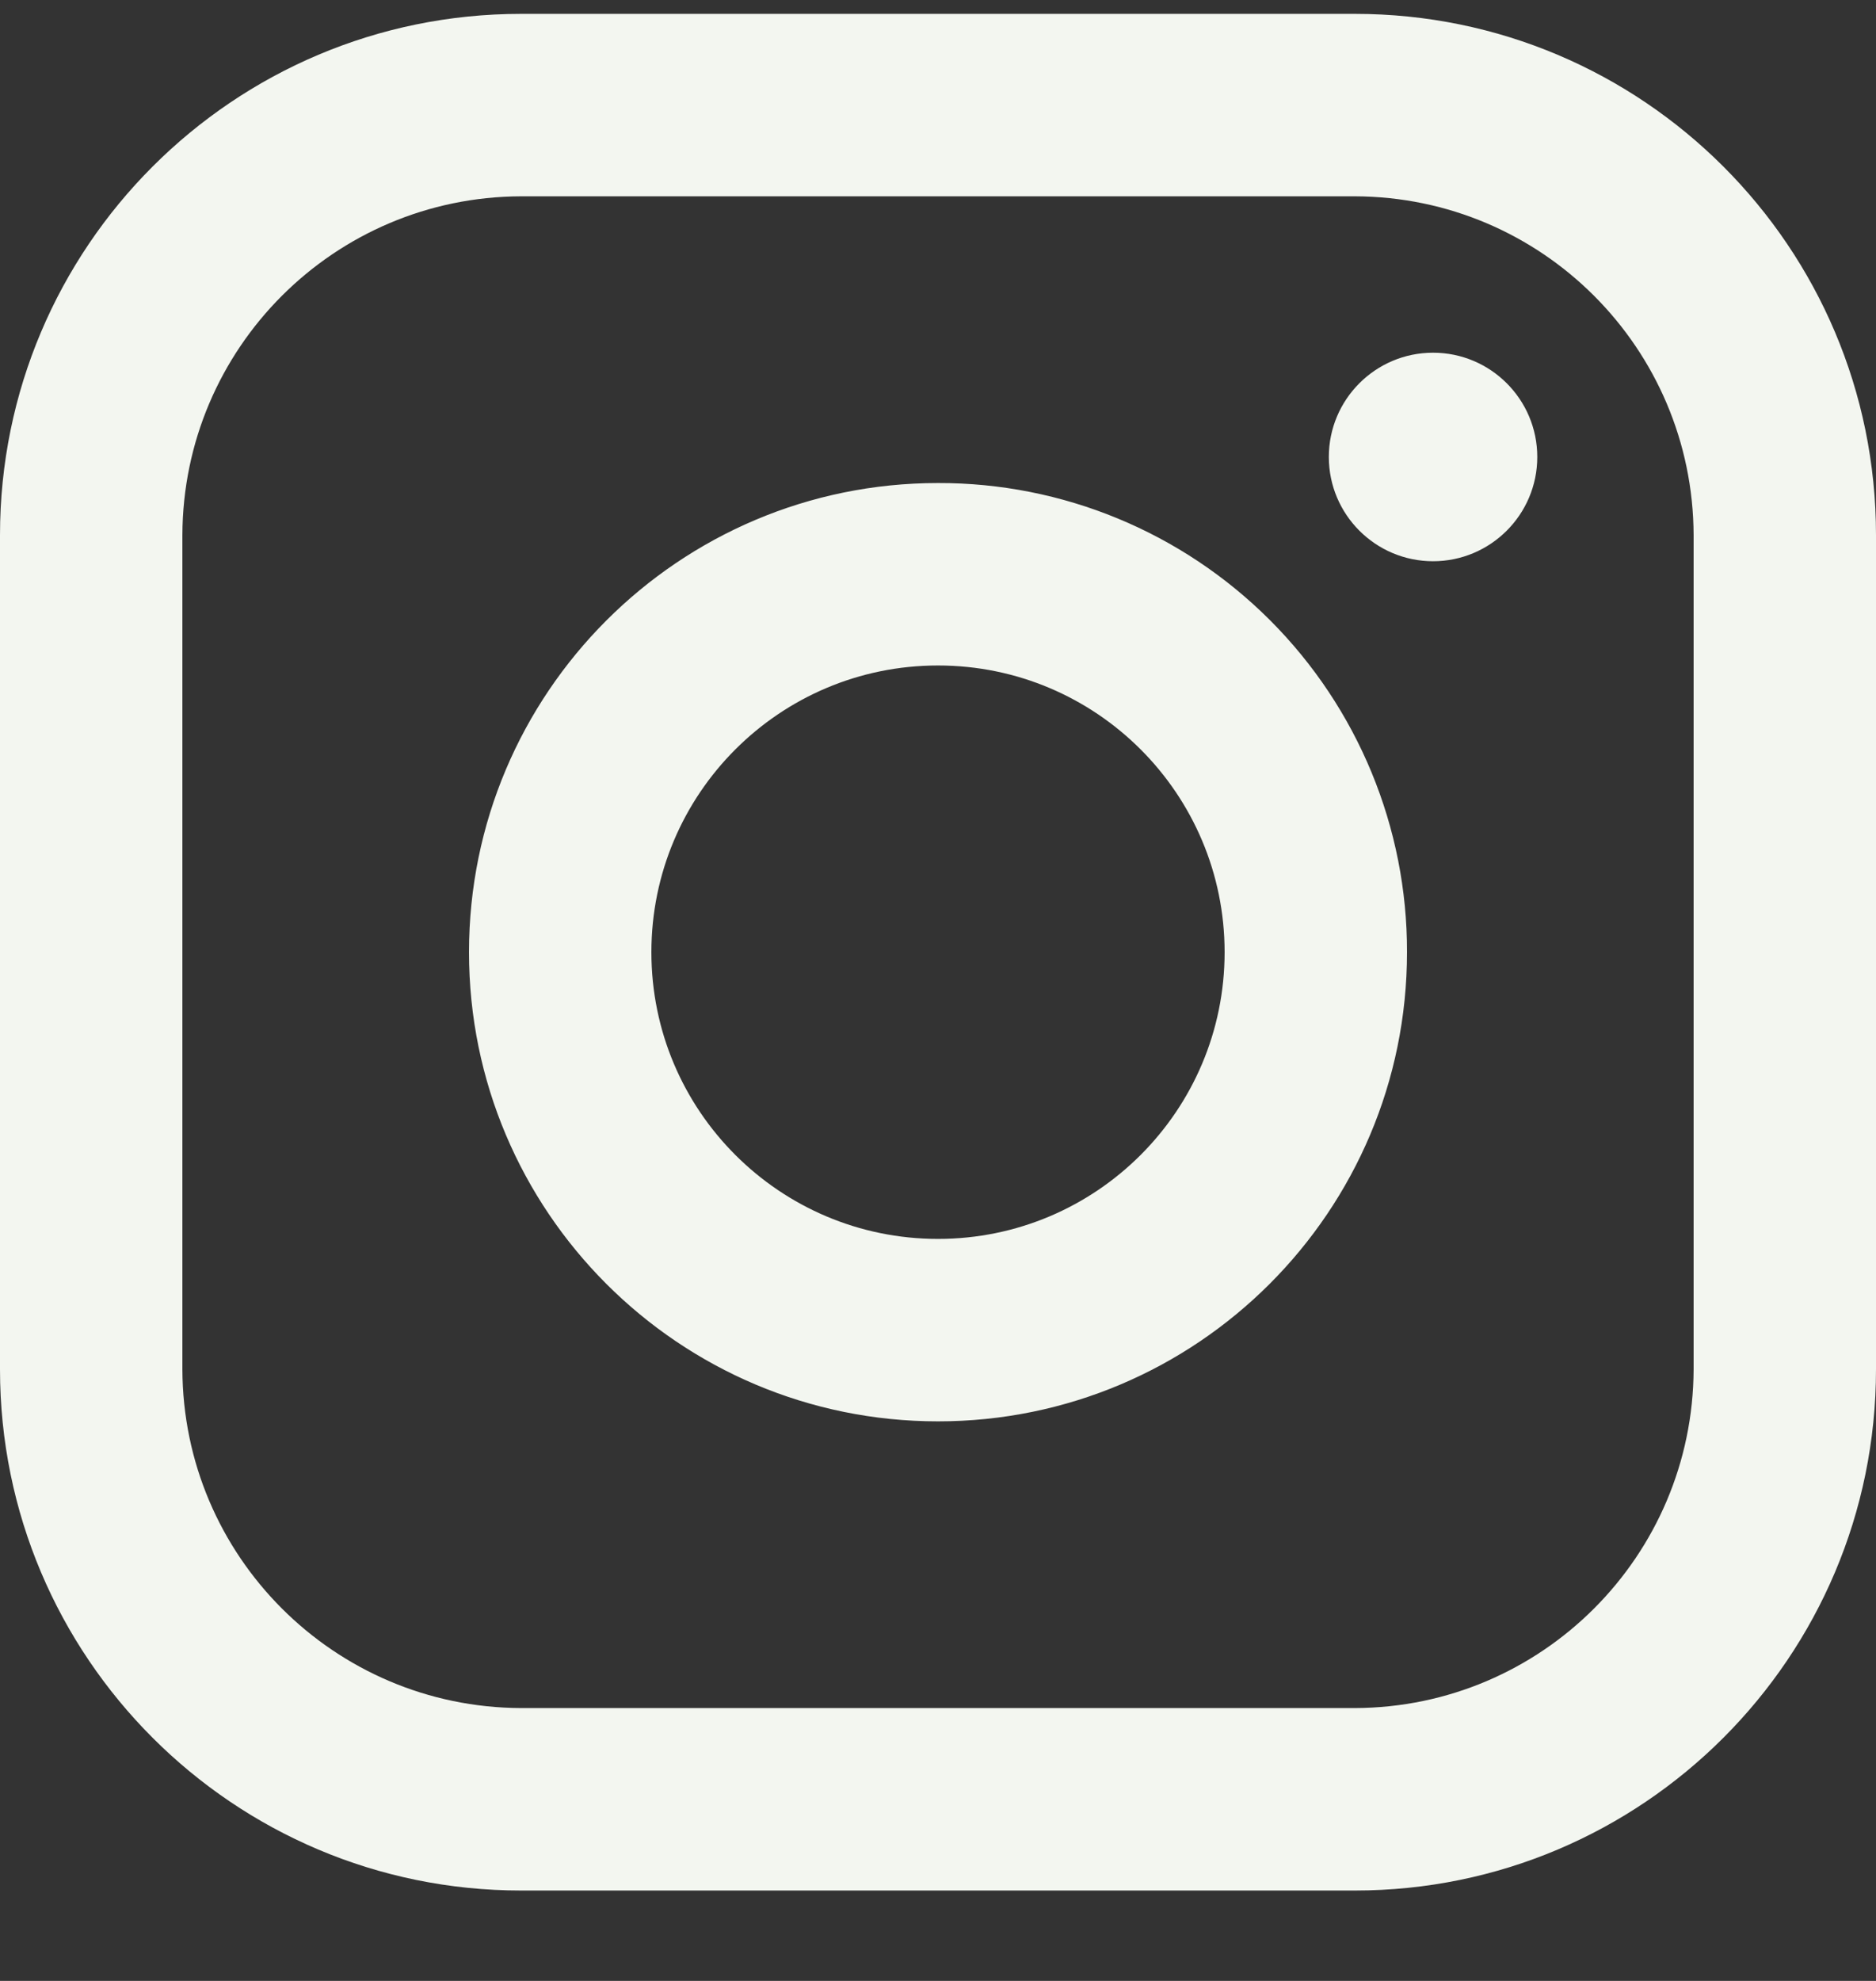 <svg width="18" height="19" viewBox="0 0 18 19" fill="none" xmlns="http://www.w3.org/2000/svg">
<rect x="0" y="0" width="18" height="19" fill="#333333" stroke="none"/>
<path fill-rule="evenodd" clip-rule="evenodd" d="M13 0.133H5C2.239 0.133 0 2.371 0 5.133V13.133C0 15.894 2.239 18.133 5 18.133H13C15.761 18.133 18 15.894 18 13.133V5.133C18 2.371 15.761 0.133 13 0.133ZM16.25 13.133C16.244 14.925 14.793 16.377 13 16.383H5C3.207 16.377 1.755 14.925 1.75 13.133V5.133C1.755 3.34 3.207 1.888 5 1.883H13C14.793 1.888 16.244 3.34 16.25 5.133V13.133ZM13.75 5.383C14.302 5.383 14.75 4.935 14.75 4.383C14.75 3.831 14.302 3.383 13.75 3.383C13.198 3.383 12.75 3.831 12.75 4.383C12.75 4.935 13.198 5.383 13.75 5.383ZM9 4.633C6.515 4.633 4.5 6.648 4.5 9.133C4.5 11.618 6.515 13.633 9 13.633C11.485 13.633 13.5 11.618 13.5 9.133C13.503 7.939 13.029 6.792 12.185 5.948C11.34 5.103 10.194 4.63 9 4.633ZM6.25 9.133C6.25 10.652 7.481 11.883 9 11.883C10.519 11.883 11.75 10.652 11.75 9.133C11.75 7.614 10.519 6.383 9 6.383C7.481 6.383 6.25 7.614 6.25 9.133Z" fill="#F3F6F0"/>
</svg>
